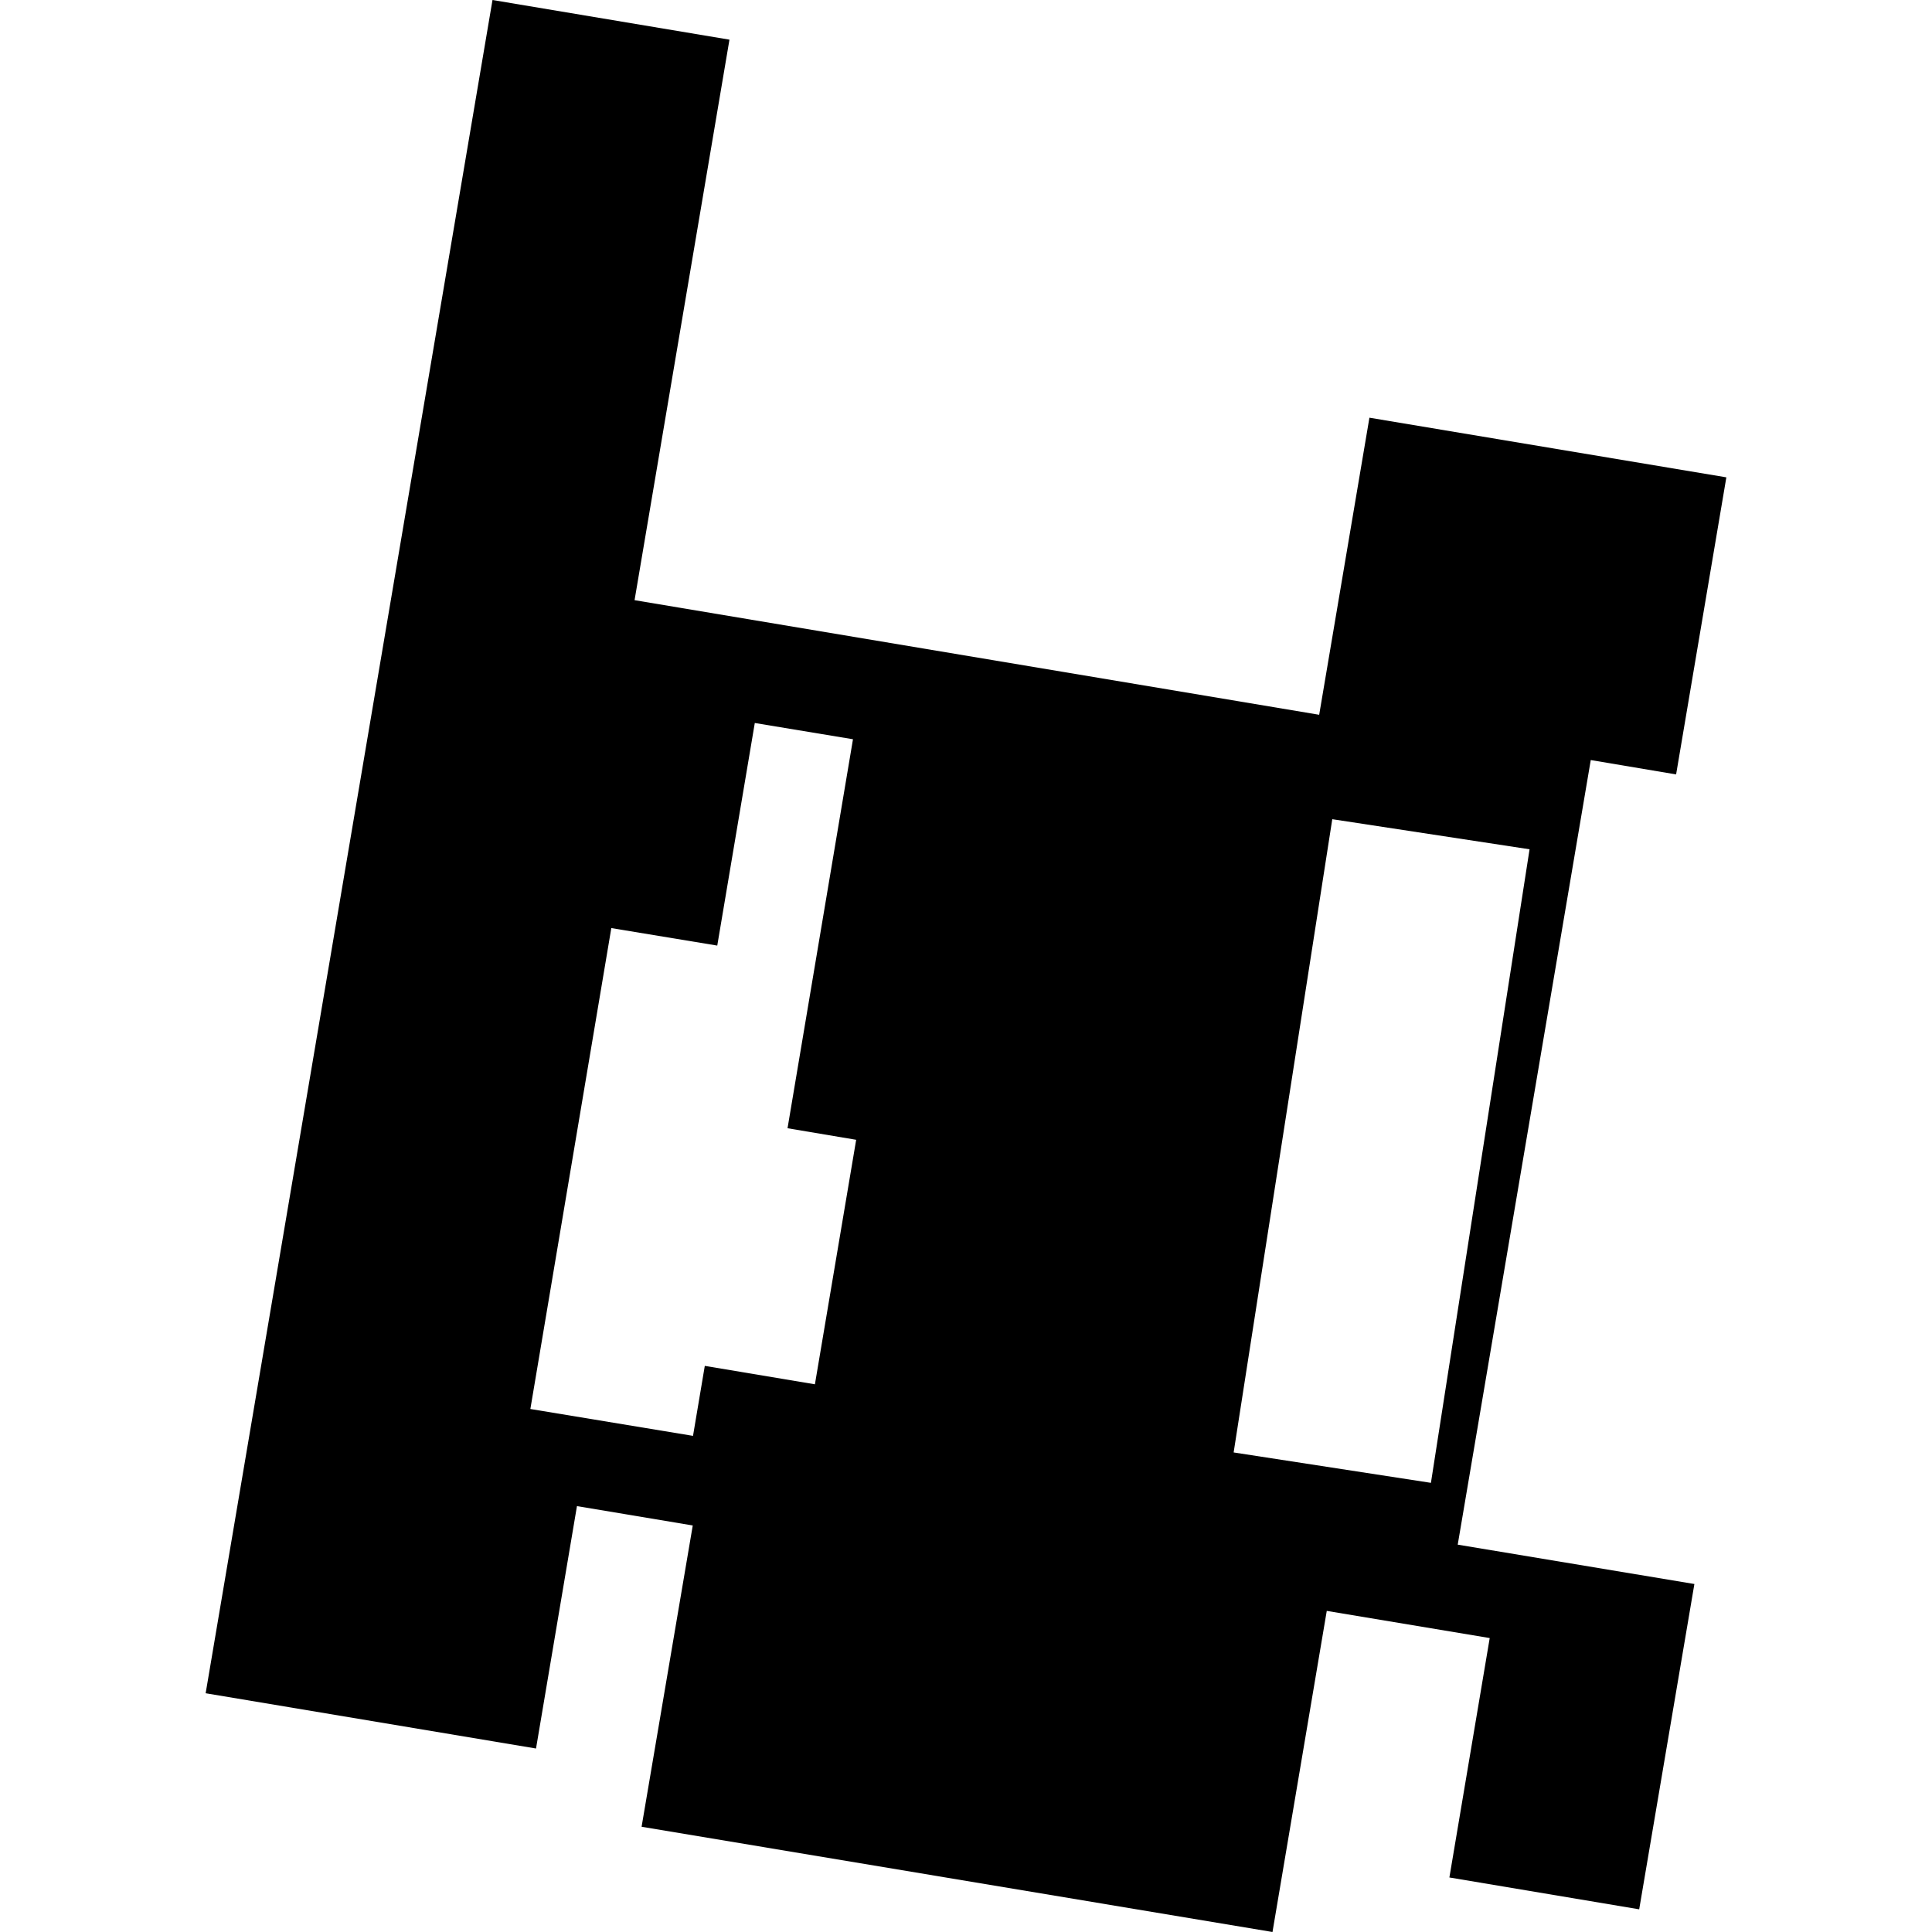 <?xml version="1.0" encoding="utf-8" standalone="no"?>
<!DOCTYPE svg PUBLIC "-//W3C//DTD SVG 1.1//EN"
  "http://www.w3.org/Graphics/SVG/1.1/DTD/svg11.dtd">
<!-- Created with matplotlib (https://matplotlib.org/) -->
<svg height="288pt" version="1.1" viewBox="0 0 288 288" width="288pt" xmlns="http://www.w3.org/2000/svg" xmlns:xlink="http://www.w3.org/1999/xlink">
 <defs>
  <style type="text/css">
*{stroke-linecap:butt;stroke-linejoin:round;}
  </style>
 </defs>
 <g id="figure_1">
  <g id="patch_1">
   <path d="M 0 288 
L 288 288 
L 288 0 
L 0 0 
z
" style="fill:none;opacity:0;"/>
  </g>
  <g id="axes_1">
   <g id="PatchCollection_1">
    <path clip-path="url(#p2cda919468)" d="M 30.656 252.409 
L 73.416 0 
L 108.739 5.912 
L 94.593 89.466 
L 196.648 106.55 
L 204.137 62.265 
L 257.344 71.157 
L 249.855 115.441 
L 237.132 113.3 
L 217.301 230.258 
L 252.58 236.125 
L 244.352 284.619 
L 216.058 279.871 
L 222.069 244.183 
L 197.778 240.133 
L 189.688 288 
L 95.641 272.311 
L 103.268 227.399 
L 86.006 224.513 
L 79.904 260.648 
L 30.656 252.409 
M 183.897 216.514 
L 213.306 221.045 
L 228.009 126.602 
L 198.6 122.116 
L 183.897 216.514 
M 79.06 210.037 
L 103.306 214.042 
L 105.063 203.609 
L 121.479 206.355 
L 127.628 169.907 
L 117.396 168.185 
L 127.152 110.198 
L 112.516 107.776 
L 106.921 140.956 
L 91.128 138.348 
L 79.06 210.037 
"/>
   </g>
  </g>
 </g>
 <defs>
  <clipPath id="p2cda919468">
   <rect height="288" width="226.688" x="30.656" y="0"/>
  </clipPath>
 </defs>
</svg>
